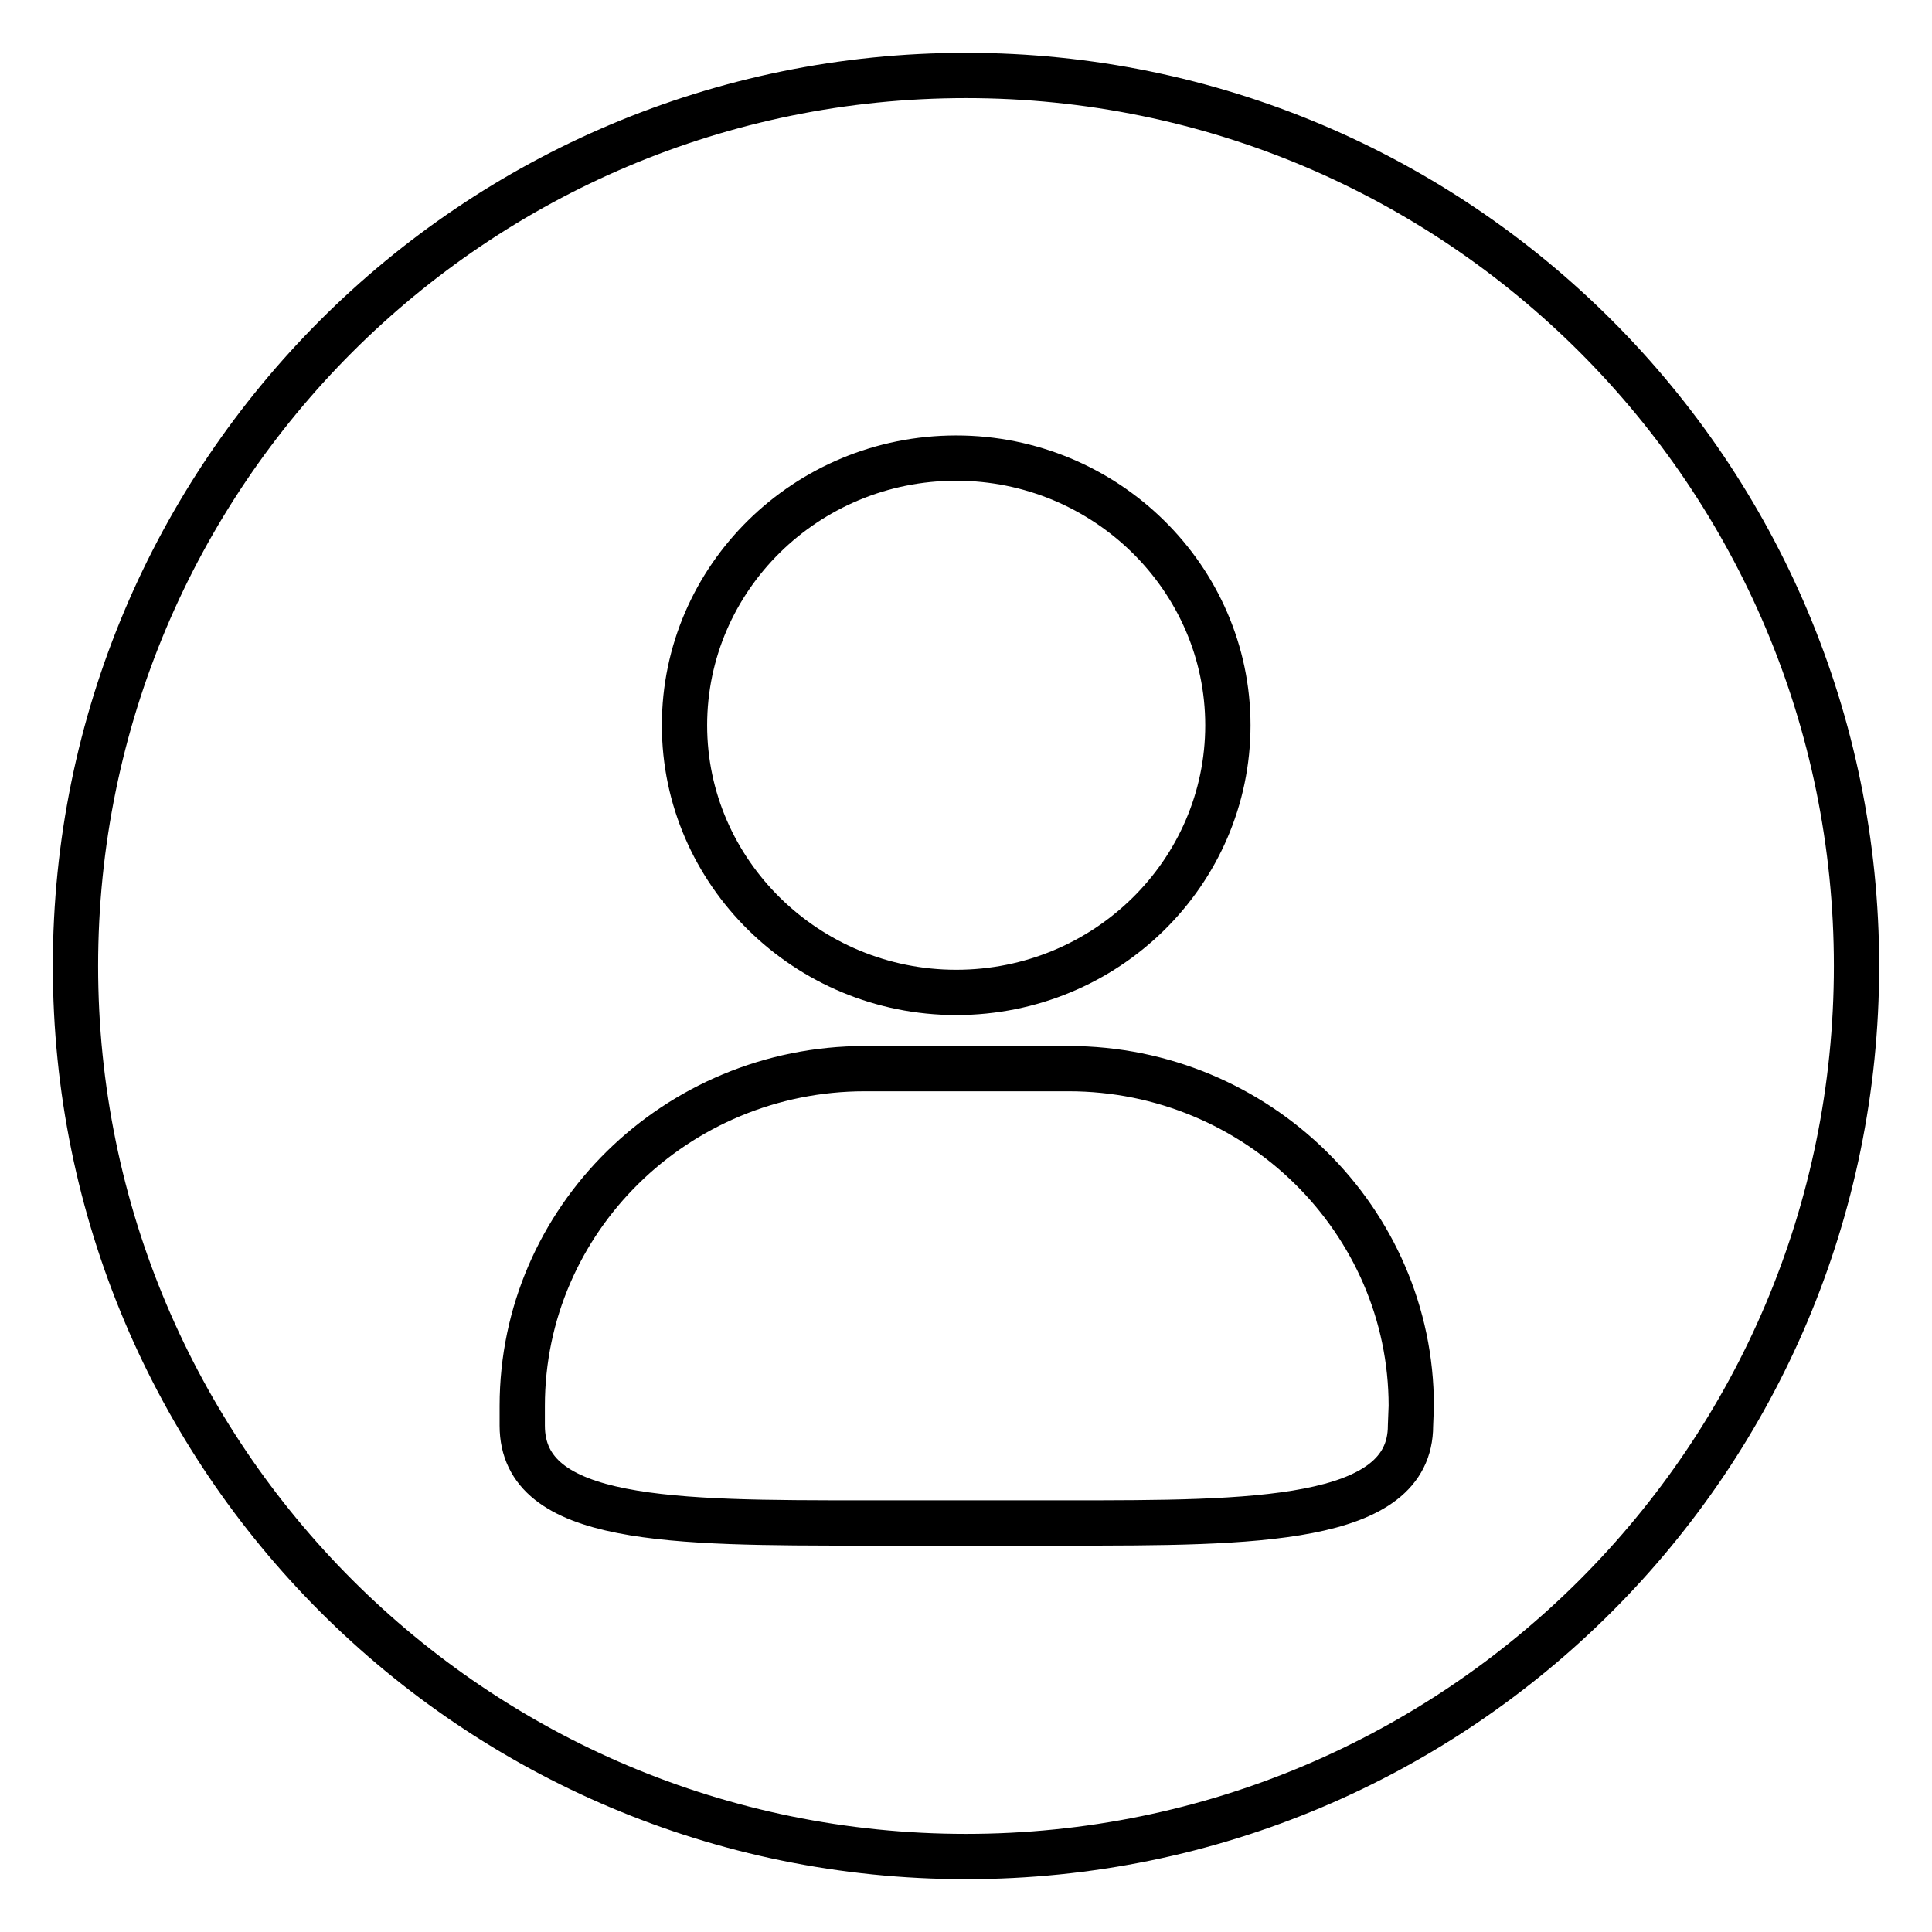 <?xml version="1.0" encoding="utf-8"?>
<!-- Svg Vector Icons : http://www.onlinewebfonts.com/icon -->
<!DOCTYPE svg PUBLIC "-//W3C//DTD SVG 1.1//EN" "http://www.w3.org/Graphics/SVG/1.1/DTD/svg11.dtd">
<svg version="1.1" xmlns="http://www.w3.org/2000/svg" xmlns:xlink="http://www.w3.org/1999/xlink" x="0px" y="0px" viewBox="0 0 256 256" enable-background="new 0 0 256 256" xml:space="preserve">
<g><g><path stroke-width="6" fill-opacity="0" stroke="#000000"  d="M128,10C62.8,10,10,62.8,10,128c0,65.2,52.8,118,118,118c65.2,0,118-52.8,118-118C246,62.8,193.2,10,128,10z M126.7,60.7c19.8,0,36,15.9,36,35.4s-16.1,35.4-36,35.4c-19.8,0-36-15.9-36-35.4C90.7,76.6,106.8,60.7,126.7,60.7z M186.9,188.9c0,12.9-21,12.9-45.4,12.9h-26.9c-25.4,0-45.4,0-45.4-12.9v-2.6c0-24.7,20.4-44.7,45.4-44.7h27c25,0,45.4,20.1,45.4,44.7L186.9,188.9L186.9,188.9z"/></g></g>
</svg>